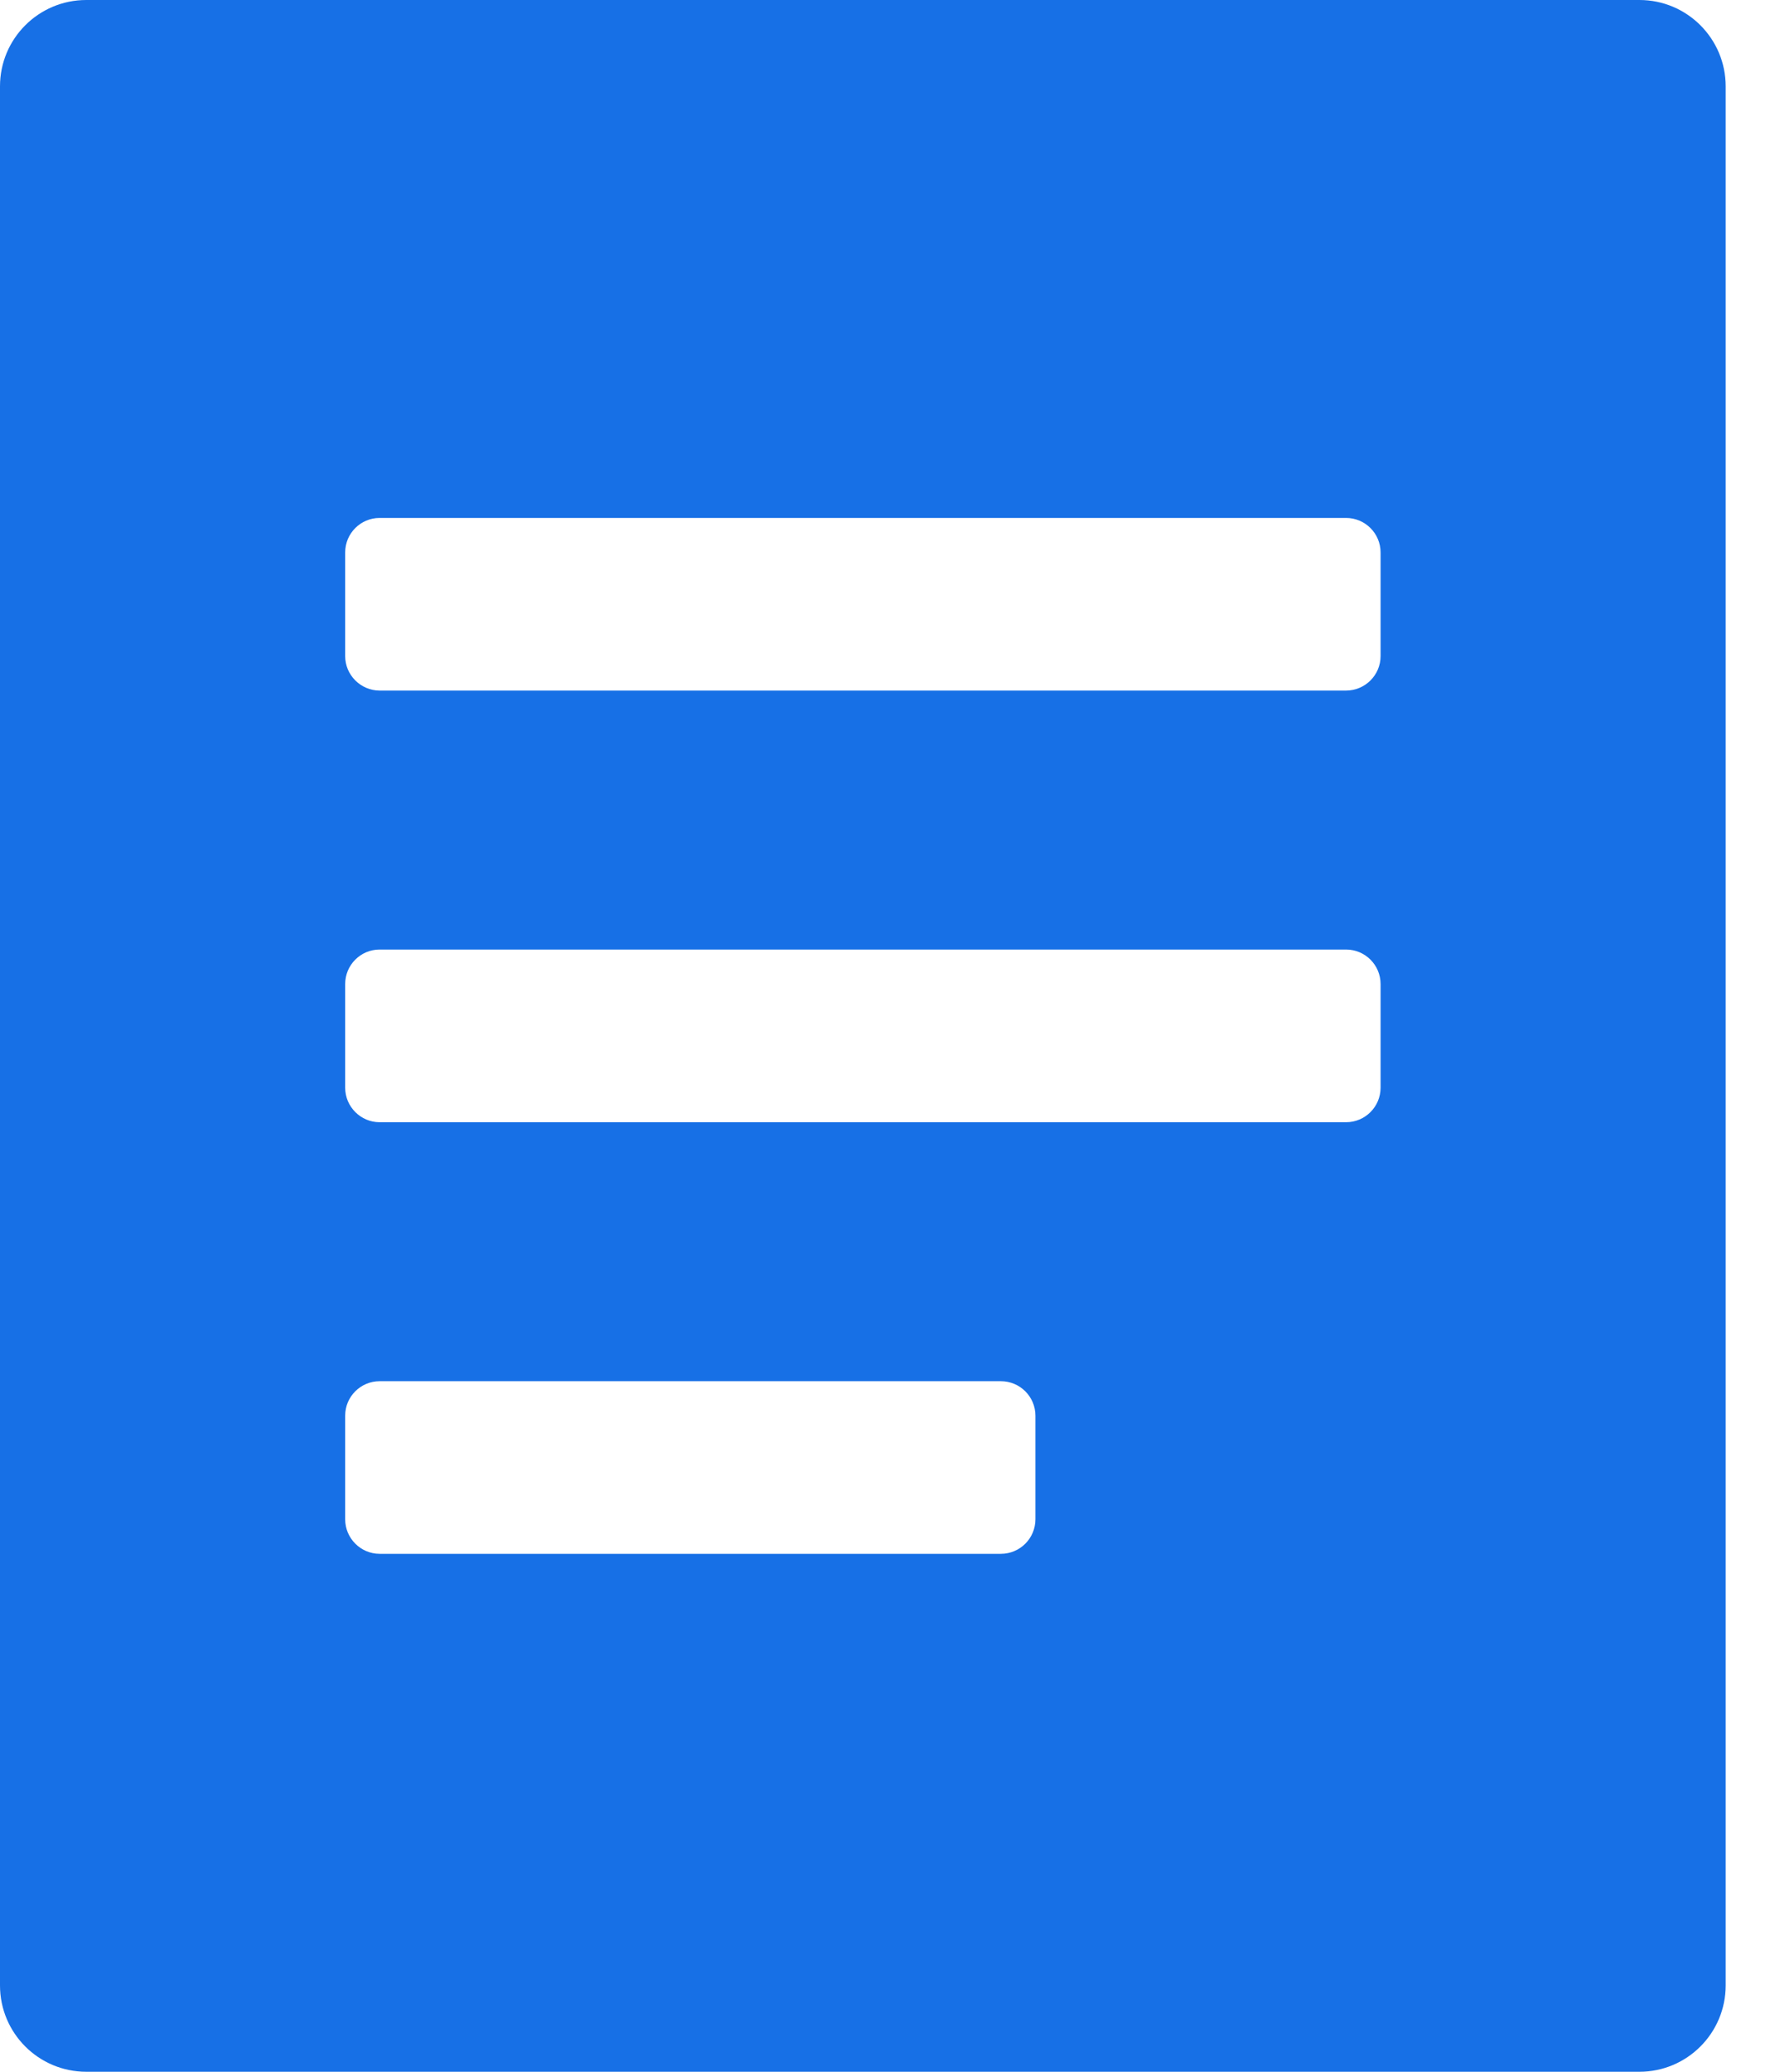 <?xml version="1.0" encoding="UTF-8"?>
<svg width="24px" height="28px" viewBox="0 0 24 28" version="1.1" xmlns="http://www.w3.org/2000/svg" xmlns:xlink="http://www.w3.org/1999/xlink">
    <!-- Generator: Sketch 63.1 (92452) - https://sketch.com -->
    <title>证书签发</title>
    <desc>Created with Sketch.</desc>
    <g id="页面-1备份" stroke="none" stroke-width="1" fill="none" fill-rule="evenodd">
        <g id="证书签发" fill="#1770E6" fill-rule="nonzero">
            <path d="M22.167,0 C22.811,0 23.333,0.522 23.333,1.167 L23.333,26.833 C23.333,27.478 22.811,28 22.167,28 L1.167,28 C0.522,28 0,27.478 0,26.833 L0,1.167 C0,0.522 0.522,0 1.167,0 L22.167,0 Z M13.533,18.667 L5.133,18.667 C4.876,18.667 4.667,18.876 4.667,19.133 L4.667,20.533 C4.667,20.79 4.877,21 5.133,21 L13.533,21 C13.791,21 14,20.791 14,20.533 L14,19.133 C14,18.876 13.791,18.667 13.533,18.667 L13.533,18.667 Z M18.2,12.833 L5.133,12.833 C4.876,12.833 4.667,13.042 4.667,13.3 L4.667,14.7 C4.667,14.957 4.877,15.167 5.133,15.167 L18.2,15.167 C18.458,15.167 18.667,14.958 18.667,14.7 L18.667,13.3 C18.667,13.042 18.458,12.833 18.2,12.833 L18.2,12.833 Z M18.2,7 L5.133,7 C4.876,7 4.667,7.209 4.667,7.467 L4.667,8.867 C4.667,9.123 4.877,9.333 5.133,9.333 L18.2,9.333 C18.458,9.333 18.667,9.124 18.667,8.867 L18.667,7.467 C18.667,7.209 18.458,7 18.2,7 L18.2,7 Z" id="形状"></path>
        </g>
    </g>
</svg>